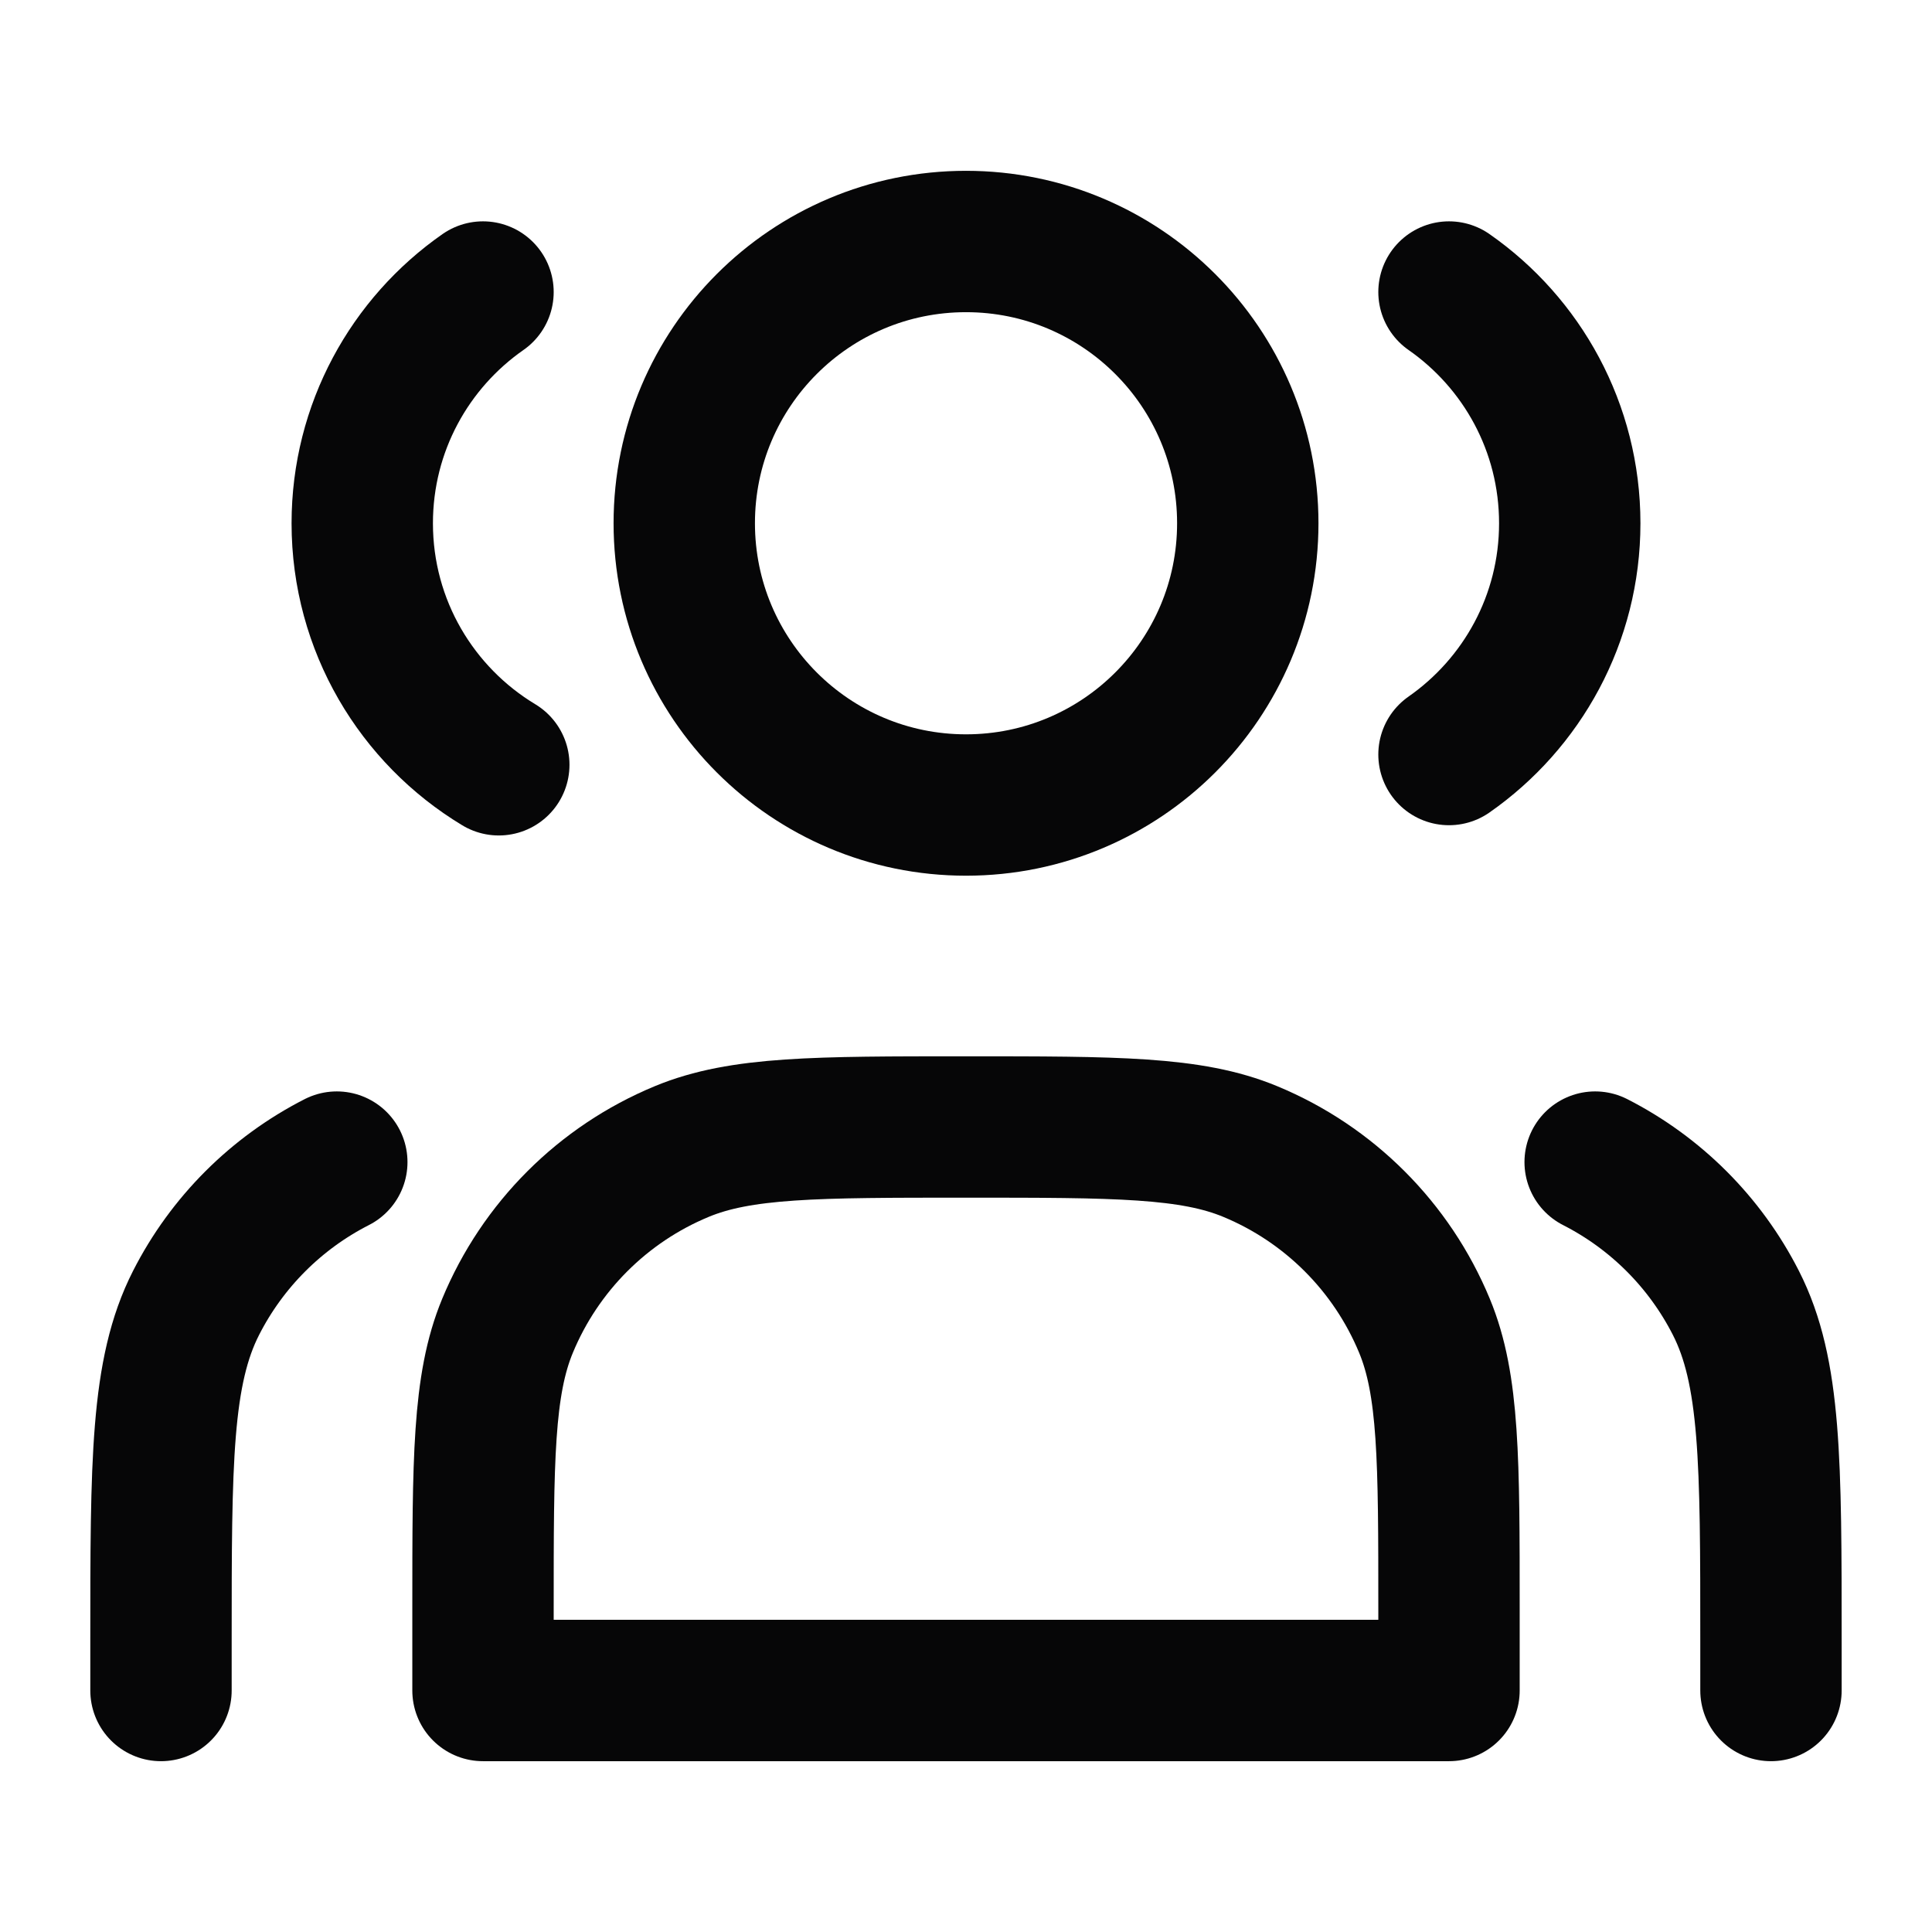 <svg width="46" height="46" viewBox="0 0 46 46" fill="none" xmlns="http://www.w3.org/2000/svg">
<path d="M23 19.167C26.705 19.167 29.709 16.163 29.709 12.458C29.709 8.753 26.705 5.75 23 5.75C19.295 5.75 16.292 8.753 16.292 12.458C16.292 16.163 19.295 19.167 23 19.167Z" stroke="#060607" stroke-width="3.366" stroke-linecap="round" stroke-linejoin="round"/>
<path d="M11.5 6.953C9.762 8.165 8.625 10.179 8.625 12.459C8.625 14.899 9.928 17.035 11.876 18.209" stroke="#060607" stroke-width="3.366" stroke-linecap="round" stroke-linejoin="round"/>
<path d="M34.5 6.953C36.238 8.165 37.375 10.179 37.375 12.459C37.375 14.738 36.238 16.752 34.5 17.965" stroke="#060607" stroke-width="3.366" stroke-linecap="round" stroke-linejoin="round"/>
<path d="M11.5 38.333V40.25H34.5V38.333C34.5 34.761 34.5 32.975 33.916 31.566C33.138 29.688 31.646 28.195 29.767 27.417C28.358 26.833 26.572 26.833 23 26.833C19.428 26.833 17.642 26.833 16.233 27.417C14.354 28.195 12.862 29.688 12.084 31.566C11.5 32.975 11.5 34.761 11.5 38.333Z" stroke="#060607" stroke-width="3.366" stroke-linecap="round" stroke-linejoin="round"/>
<path d="M42.166 40.25V39.1C42.166 34.806 42.166 32.66 41.33 31.02C40.595 29.577 39.422 28.404 37.98 27.669" stroke="#060607" stroke-width="3.366" stroke-linecap="round" stroke-linejoin="round"/>
<path d="M3.833 40.25V39.1C3.833 34.806 3.833 32.66 4.669 31.02C5.404 29.577 6.577 28.404 8.019 27.669" stroke="#060607" stroke-width="3.366" stroke-linecap="round" stroke-linejoin="round"/>
</svg>
